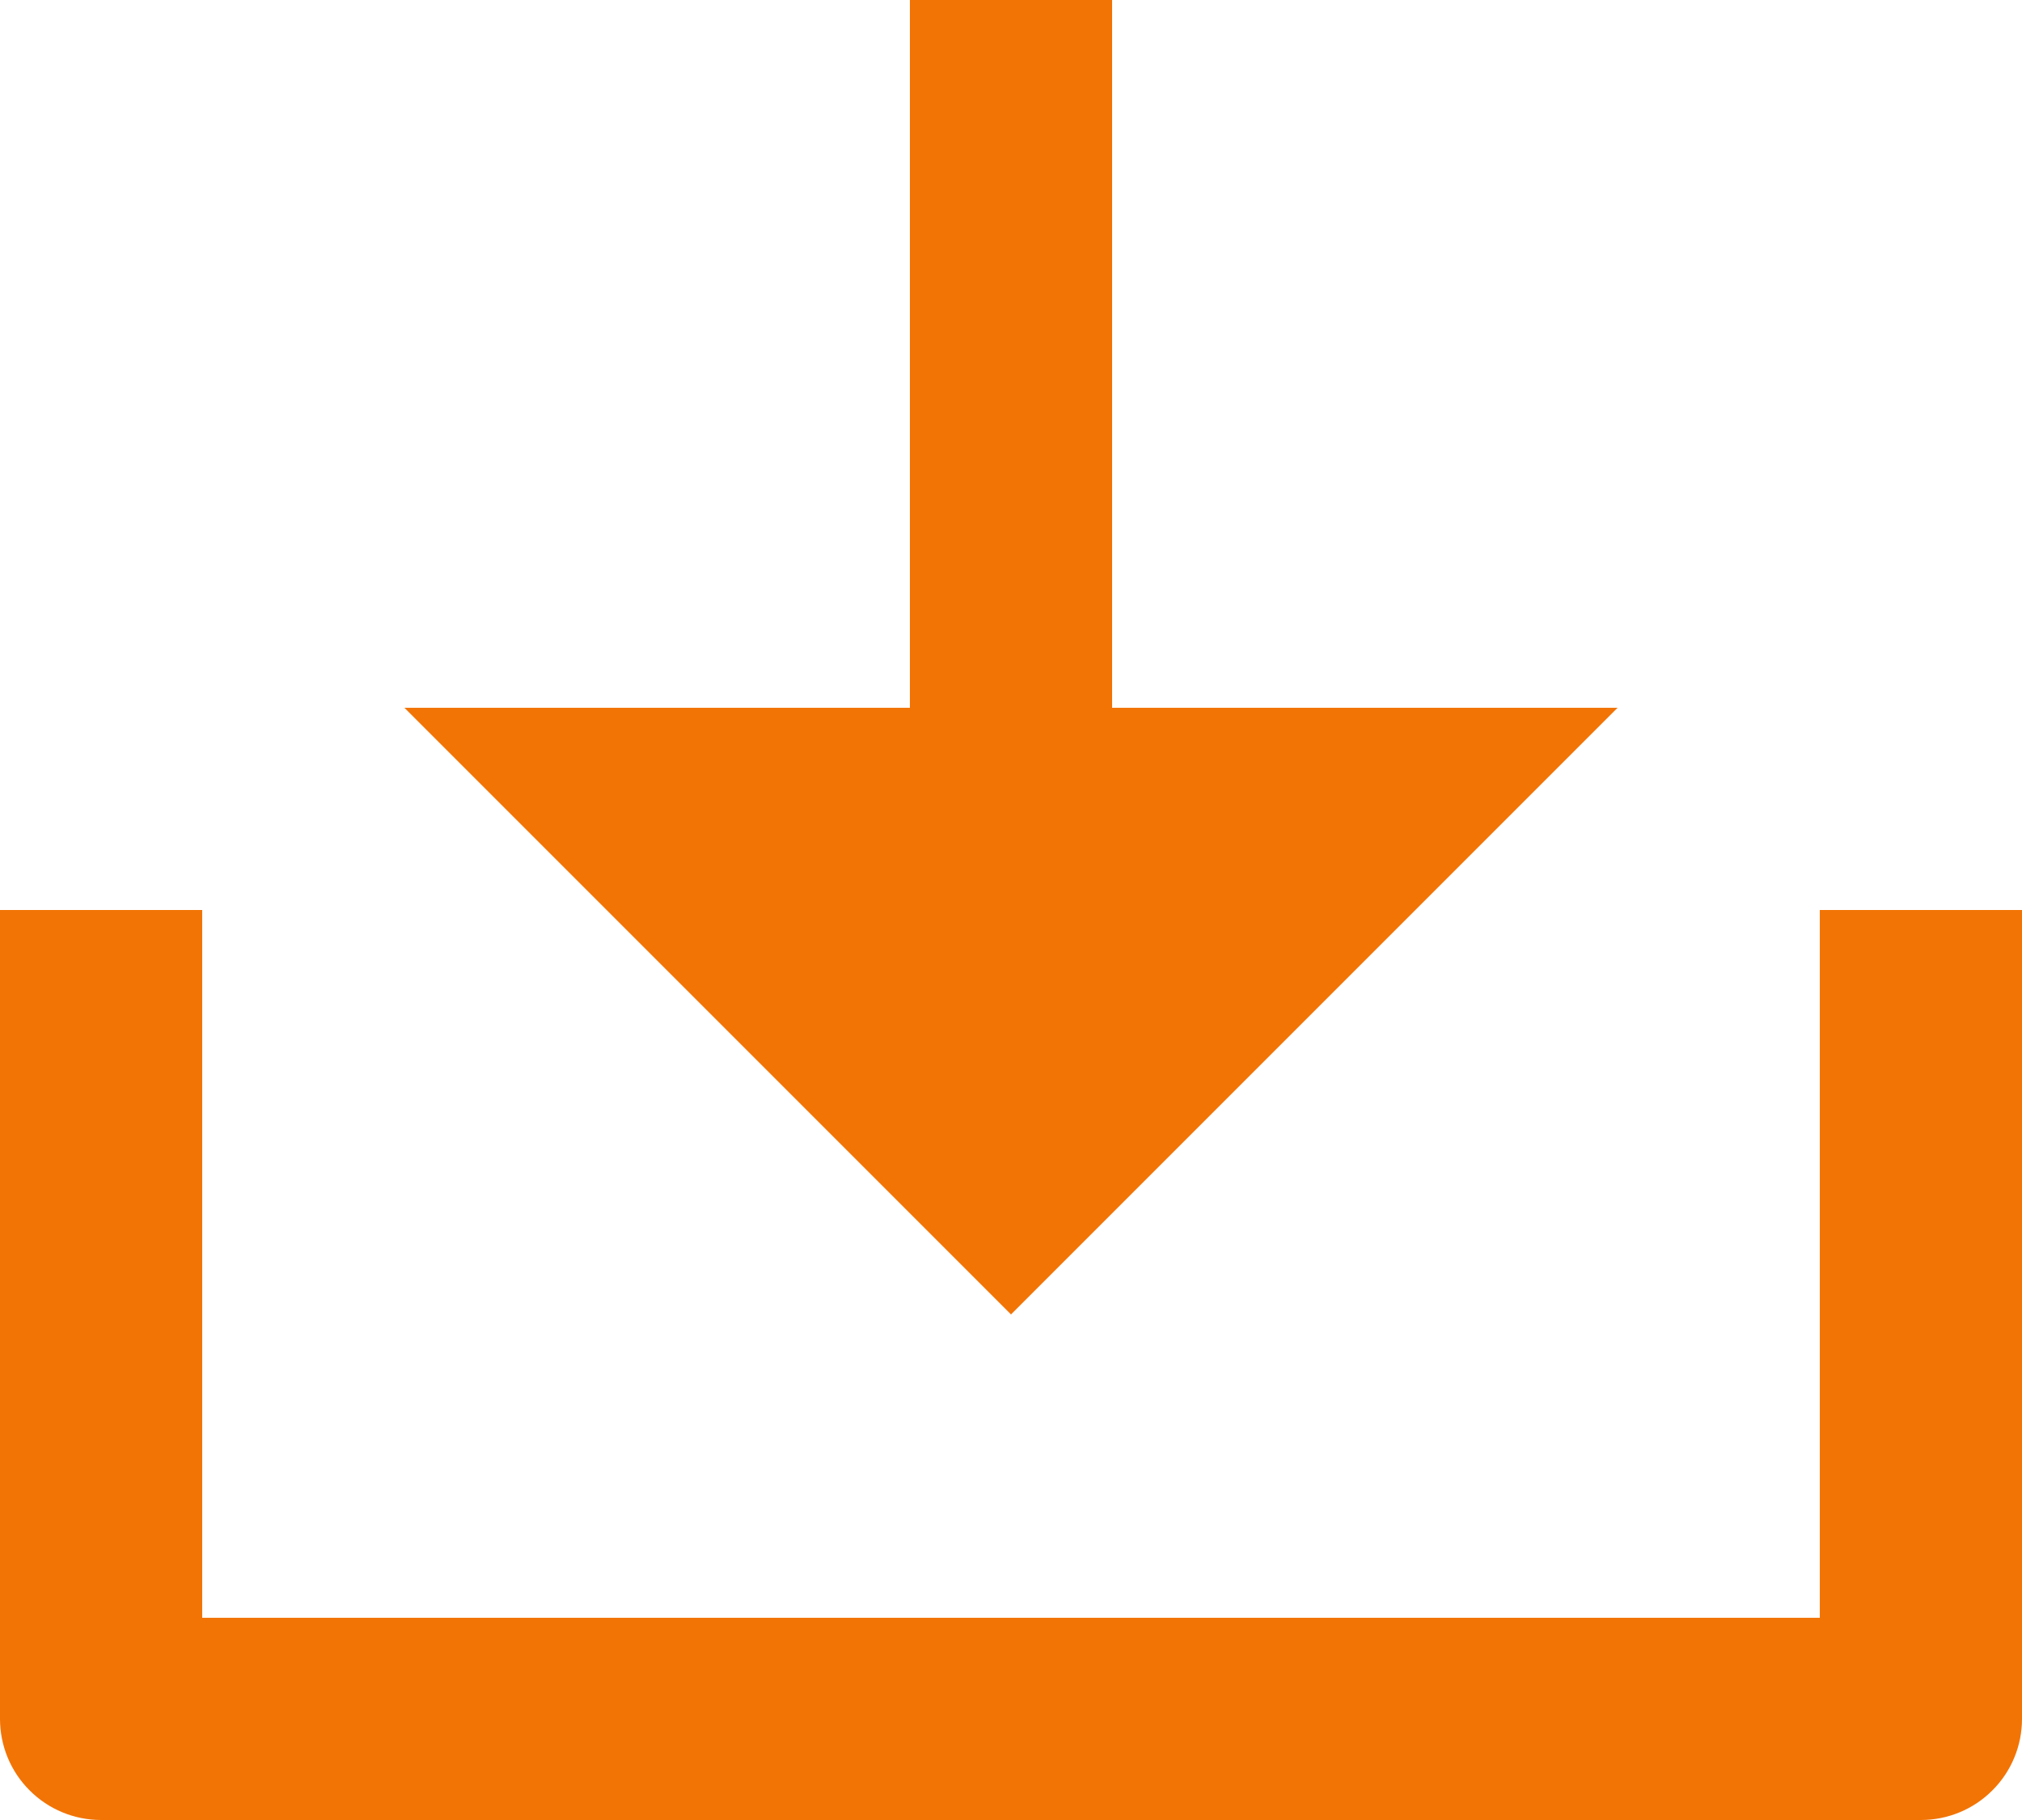 <svg width="20" height="18" viewBox="0 0 20 18" fill="none" xmlns="http://www.w3.org/2000/svg">
<path d="M11 7H16L10 13L4 7H9V0H11V7ZM2 16H18V9H20V17C20 17.265 19.895 17.52 19.707 17.707C19.52 17.895 19.265 18 19 18H1C0.735 18 0.48 17.895 0.293 17.707C0.105 17.52 0 17.265 0 17V9H2V16Z" fill="#F27405"/>
</svg>
